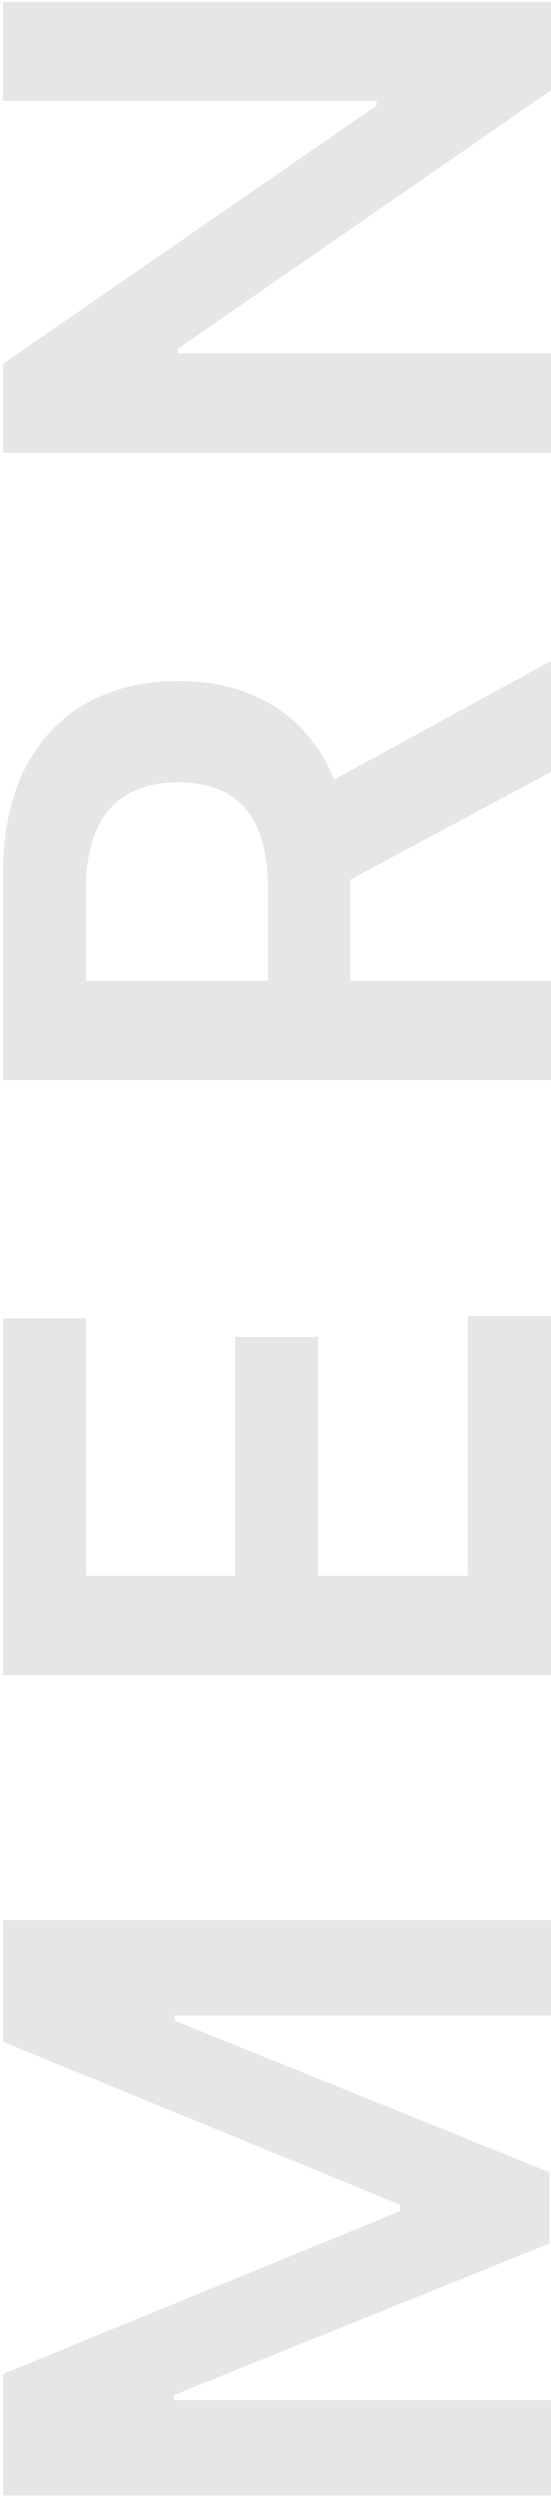 <svg width="111" height="503" viewBox="0 0 111 503" fill="none" xmlns="http://www.w3.org/2000/svg">
<path opacity="0.1" d="M0.625 502.113L0.625 477.646L80.604 444.878V443.585L0.625 410.817L0.625 386.349H111L111 405.535H35.171V406.559L110.677 437.063V451.399L35.009 481.903V482.927H111V502.113H0.625ZM111 337.046H0.625L0.625 265.259H17.386L17.386 317.051H47.351V268.978H64.112V317.051H94.239V264.828H111V337.046ZM111 217.33H0.625L0.625 175.94C0.625 167.46 2.098 160.346 5.044 154.598C7.991 148.813 12.122 144.447 17.44 141.501C22.722 138.519 28.884 137.028 35.926 137.028C43.004 137.028 49.148 138.537 54.357 141.555C59.531 144.537 63.537 148.939 66.376 154.759C69.178 160.58 70.579 167.73 70.579 176.209V205.689H53.98V178.904C53.98 173.945 53.297 169.885 51.932 166.724C50.531 163.562 48.501 161.226 45.842 159.717C43.147 158.172 39.842 157.4 35.926 157.4C32.009 157.4 28.668 158.172 25.901 159.717C23.099 161.262 20.979 163.616 19.542 166.778C18.069 169.939 17.332 174.017 17.332 179.011L17.332 197.335H111V217.33ZM60.986 160.31L111 132.986V155.298L60.986 182.137V160.31ZM0.625 0.39H111V18.175L35.818 70.182V71.099H111V91.093H0.625L0.625 73.2L75.861 21.247V20.276H0.625L0.625 0.39Z" fill="black"/>
</svg>
